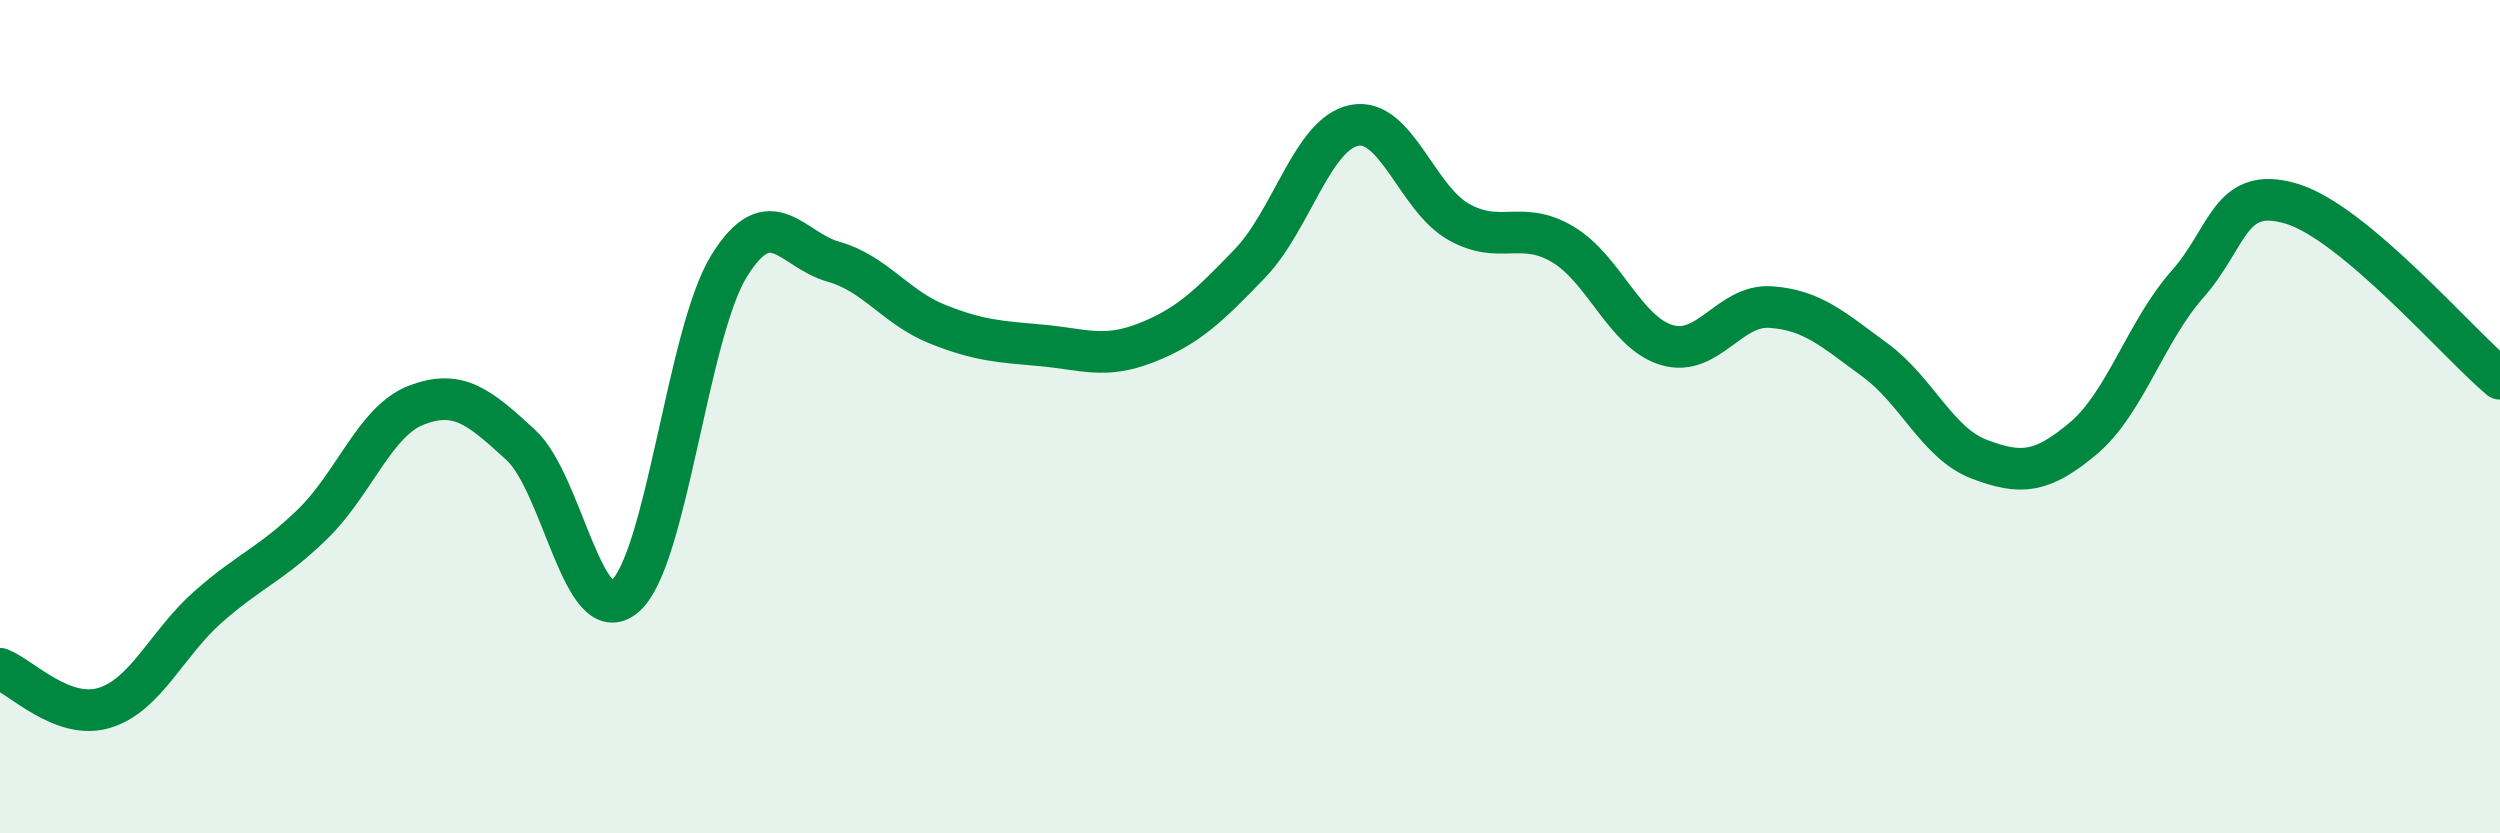 
    <svg width="60" height="20" viewBox="0 0 60 20" xmlns="http://www.w3.org/2000/svg">
      <path
        d="M 0,16.05 C 0.5,16.24 1.5,17.29 2.5,16.99 C 3.5,16.69 4,15.44 5,14.56 C 6,13.68 6.5,13.55 7.5,12.58 C 8.5,11.61 9,10.1 10,9.72 C 11,9.34 11.5,9.76 12.5,10.68 C 13.5,11.6 14,15.17 15,14.31 C 16,13.45 16.5,7.99 17.5,6.38 C 18.5,4.77 19,6 20,6.28 C 21,6.56 21.5,7.38 22.5,7.78 C 23.5,8.18 24,8.2 25,8.29 C 26,8.38 26.5,8.62 27.5,8.23 C 28.5,7.84 29,7.36 30,6.32 C 31,5.28 31.5,3.21 32.5,3.01 C 33.5,2.81 34,4.75 35,5.32 C 36,5.89 36.5,5.27 37.5,5.86 C 38.5,6.45 39,7.98 40,8.28 C 41,8.58 41.5,7.3 42.5,7.37 C 43.5,7.44 44,7.91 45,8.64 C 46,9.37 46.5,10.64 47.5,11.02 C 48.5,11.4 49,11.36 50,10.52 C 51,9.68 51.5,7.95 52.5,6.82 C 53.5,5.69 53.5,4.44 55,4.89 C 56.5,5.34 59,8.25 60,9.09L60 20L0 20Z"
        fill="#008740"
        opacity="0.1"
        stroke-linecap="round"
        stroke-linejoin="round"
      />
      <path
        d="M 0,16.05 C 0.5,16.24 1.5,17.29 2.5,16.99 C 3.5,16.69 4,15.44 5,14.56 C 6,13.68 6.5,13.55 7.5,12.58 C 8.5,11.61 9,10.1 10,9.72 C 11,9.34 11.5,9.76 12.5,10.68 C 13.5,11.6 14,15.17 15,14.31 C 16,13.45 16.5,7.99 17.5,6.38 C 18.5,4.77 19,6 20,6.28 C 21,6.56 21.5,7.38 22.5,7.78 C 23.5,8.18 24,8.2 25,8.29 C 26,8.38 26.5,8.62 27.5,8.23 C 28.5,7.84 29,7.36 30,6.32 C 31,5.28 31.5,3.21 32.5,3.01 C 33.5,2.81 34,4.75 35,5.32 C 36,5.89 36.5,5.27 37.5,5.86 C 38.5,6.45 39,7.98 40,8.28 C 41,8.58 41.5,7.3 42.5,7.37 C 43.5,7.44 44,7.91 45,8.64 C 46,9.37 46.5,10.64 47.5,11.02 C 48.5,11.4 49,11.36 50,10.52 C 51,9.68 51.5,7.95 52.5,6.82 C 53.5,5.69 53.5,4.44 55,4.89 C 56.5,5.34 59,8.25 60,9.09"
        stroke="#008740"
        stroke-width="1"
        fill="none"
        stroke-linecap="round"
        stroke-linejoin="round"
      />
    </svg>
  